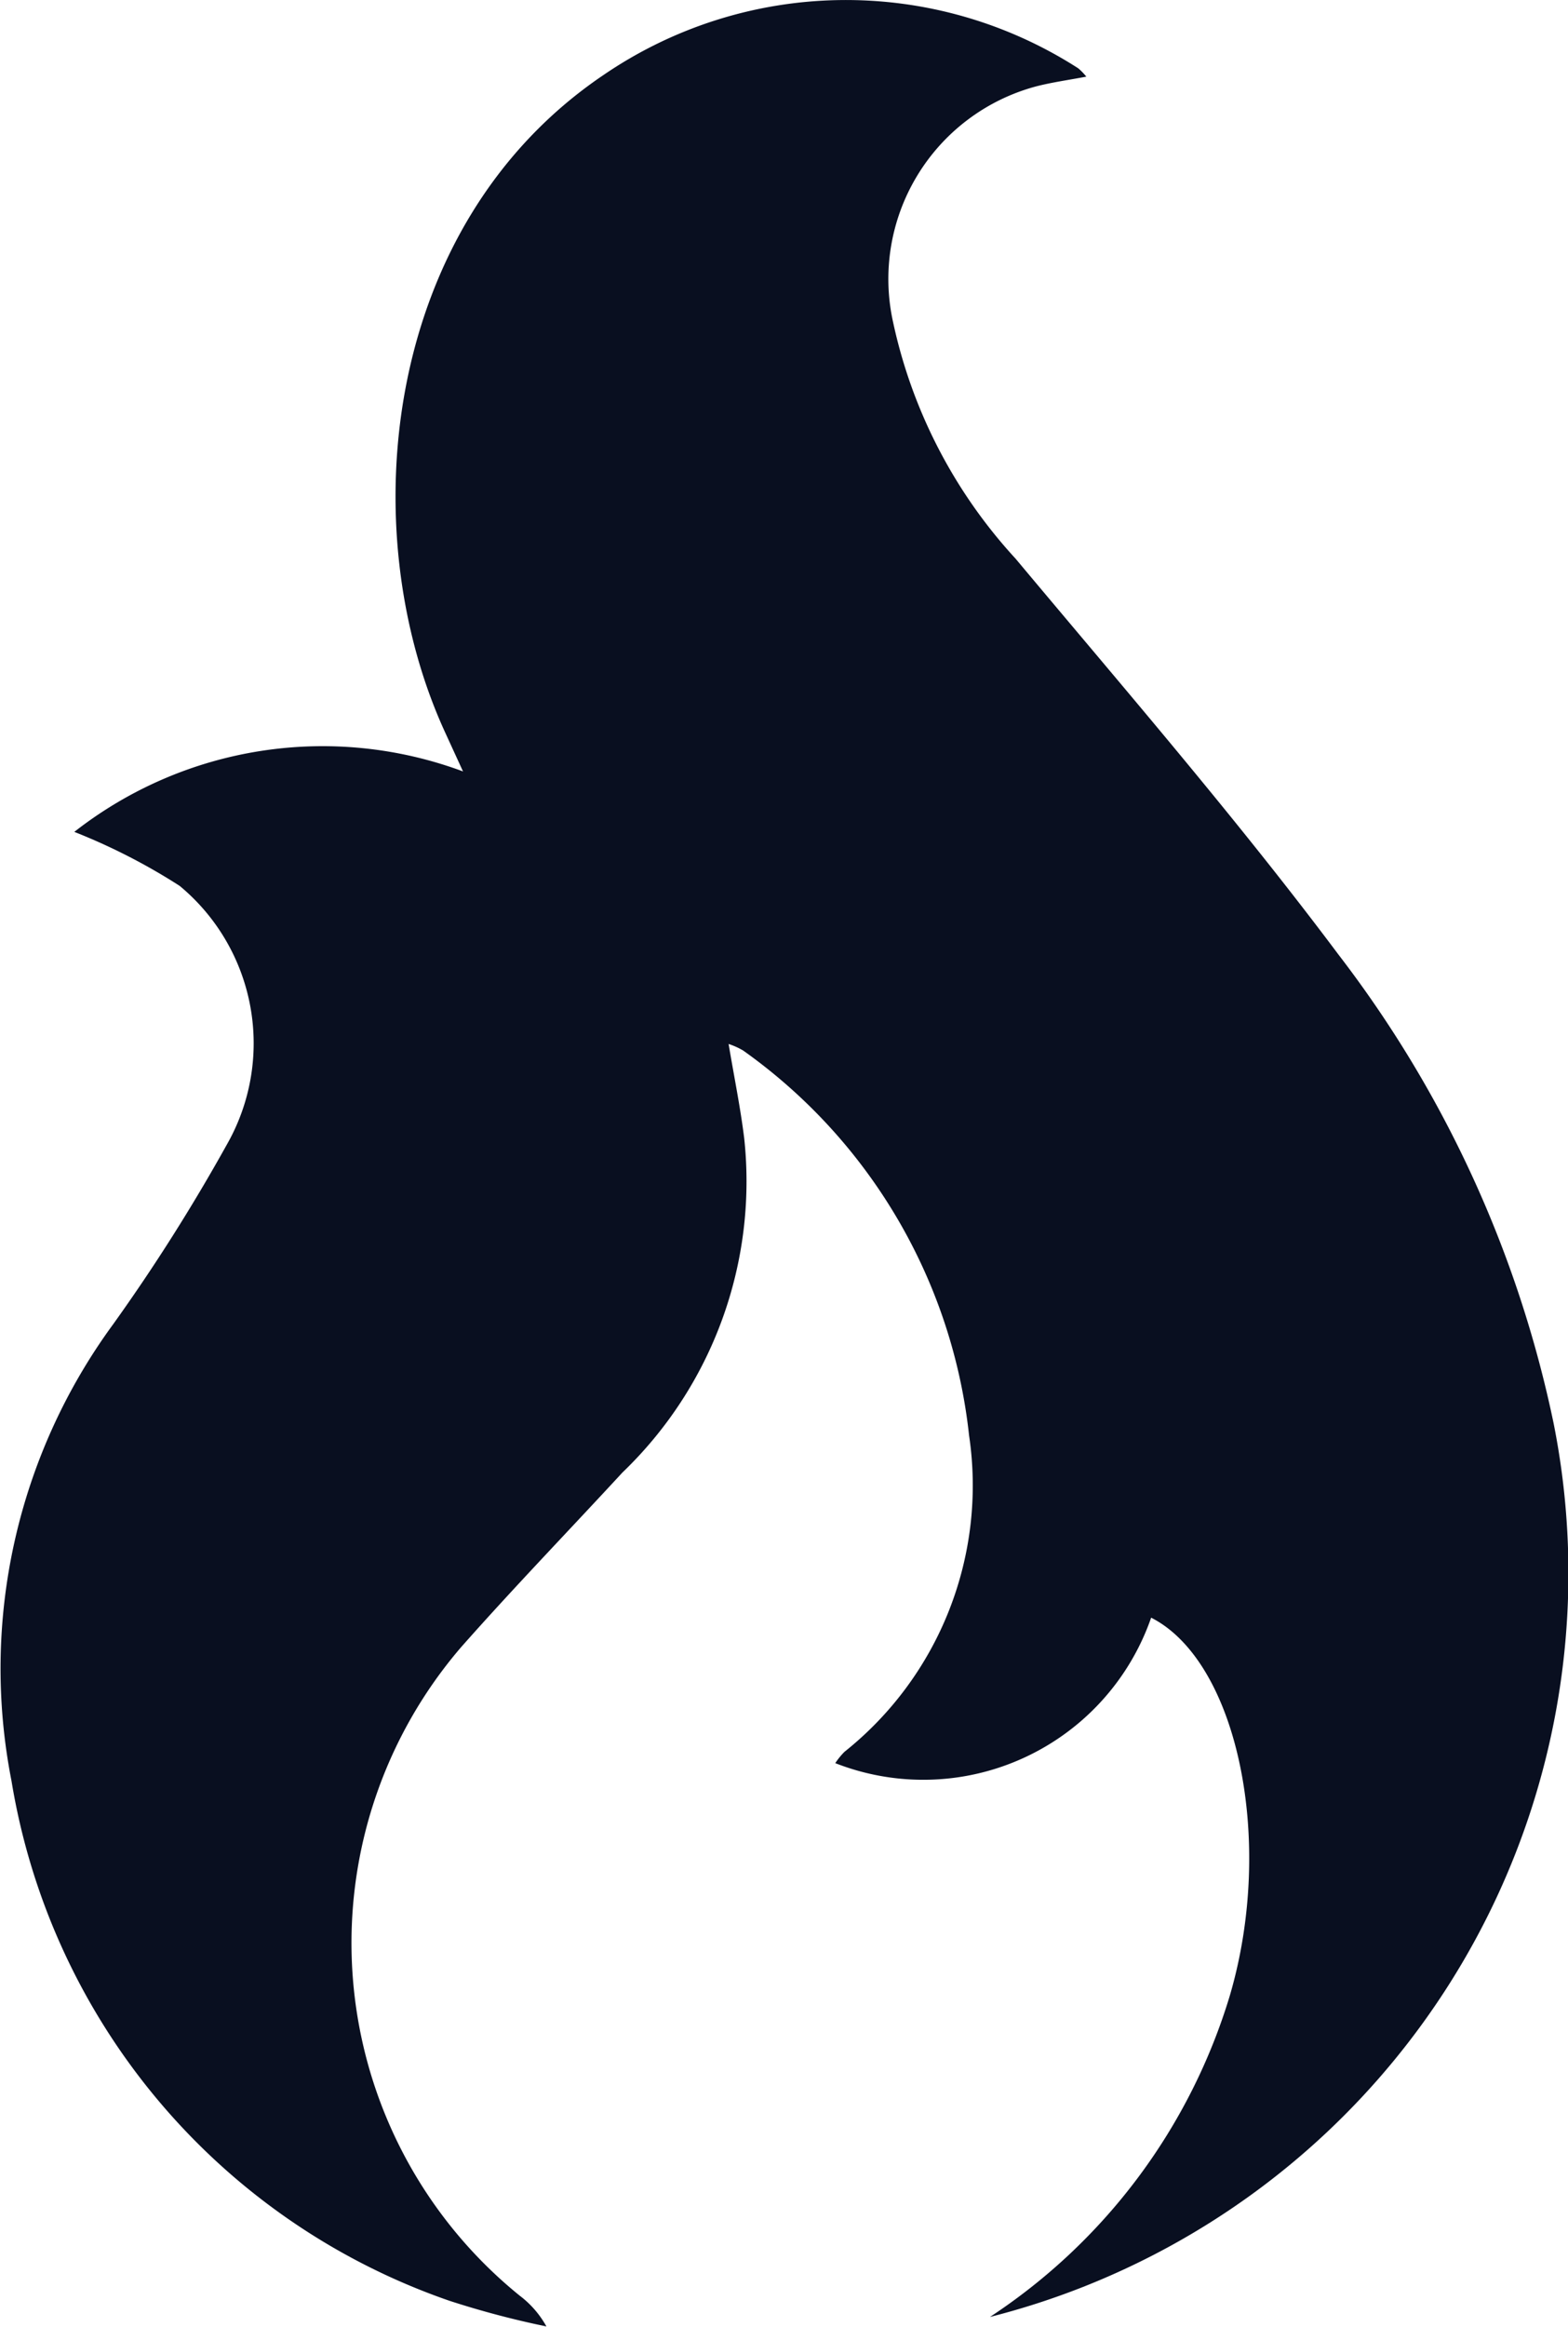 <svg id="Group_226" data-name="Group 226" xmlns="http://www.w3.org/2000/svg" xmlns:xlink="http://www.w3.org/1999/xlink" width="17.051" height="25.287" viewBox="0 0 17.051 25.287">
  <defs>
    <clipPath id="clip-path">
      <rect id="Rectangle_30" data-name="Rectangle 30" width="17.051" height="25.287" fill="#090f20"/>
    </clipPath>
  </defs>
  <g id="Group_225" data-name="Group 225" clip-path="url(#clip-path)">
    <path id="Path_31" data-name="Path 31" d="M.809,9.041a4.381,4.381,0,0,1,4.227-.657l-.194-.423C3.826,5.752,4.161,2.44,6.561.817A4.671,4.671,0,0,1,11.727.743a.66.66,0,0,1,.087.09c-.2.038-.377.062-.55.107A2.167,2.167,0,0,0,9.714,3.507a5.5,5.5,0,0,0,1.331,2.565c1.187,1.419,2.4,2.819,3.509,4.3a12.554,12.554,0,0,1,2.341,5.094,8.337,8.337,0,0,1-6.129,9.715,6.386,6.386,0,0,0,2.609-3.494c.494-1.684.081-3.631-.856-4.106a2.623,2.623,0,0,1-3.435,1.581.805.805,0,0,1,.1-.123A3.7,3.7,0,0,0,10.539,15.6a5.909,5.909,0,0,0-2.457-4.183.8.8,0,0,0-.158-.071c.061.363.129.693.17,1.027a4.385,4.385,0,0,1-1.324,3.63c-.585.634-1.185,1.254-1.756,1.9a4.931,4.931,0,0,0,.639,7.047,1.067,1.067,0,0,1,.29.334,9.774,9.774,0,0,1-1.055-.279A7.213,7.213,0,0,1,.126,19.355,6.328,6.328,0,0,1,1.233,14.39a20.263,20.263,0,0,0,1.234-1.949,2.222,2.222,0,0,0-.512-2.813A6.605,6.605,0,0,0,.809,9.041" transform="translate(-0.001 0)" fill="#090f20"/>
  </g>
</svg>
